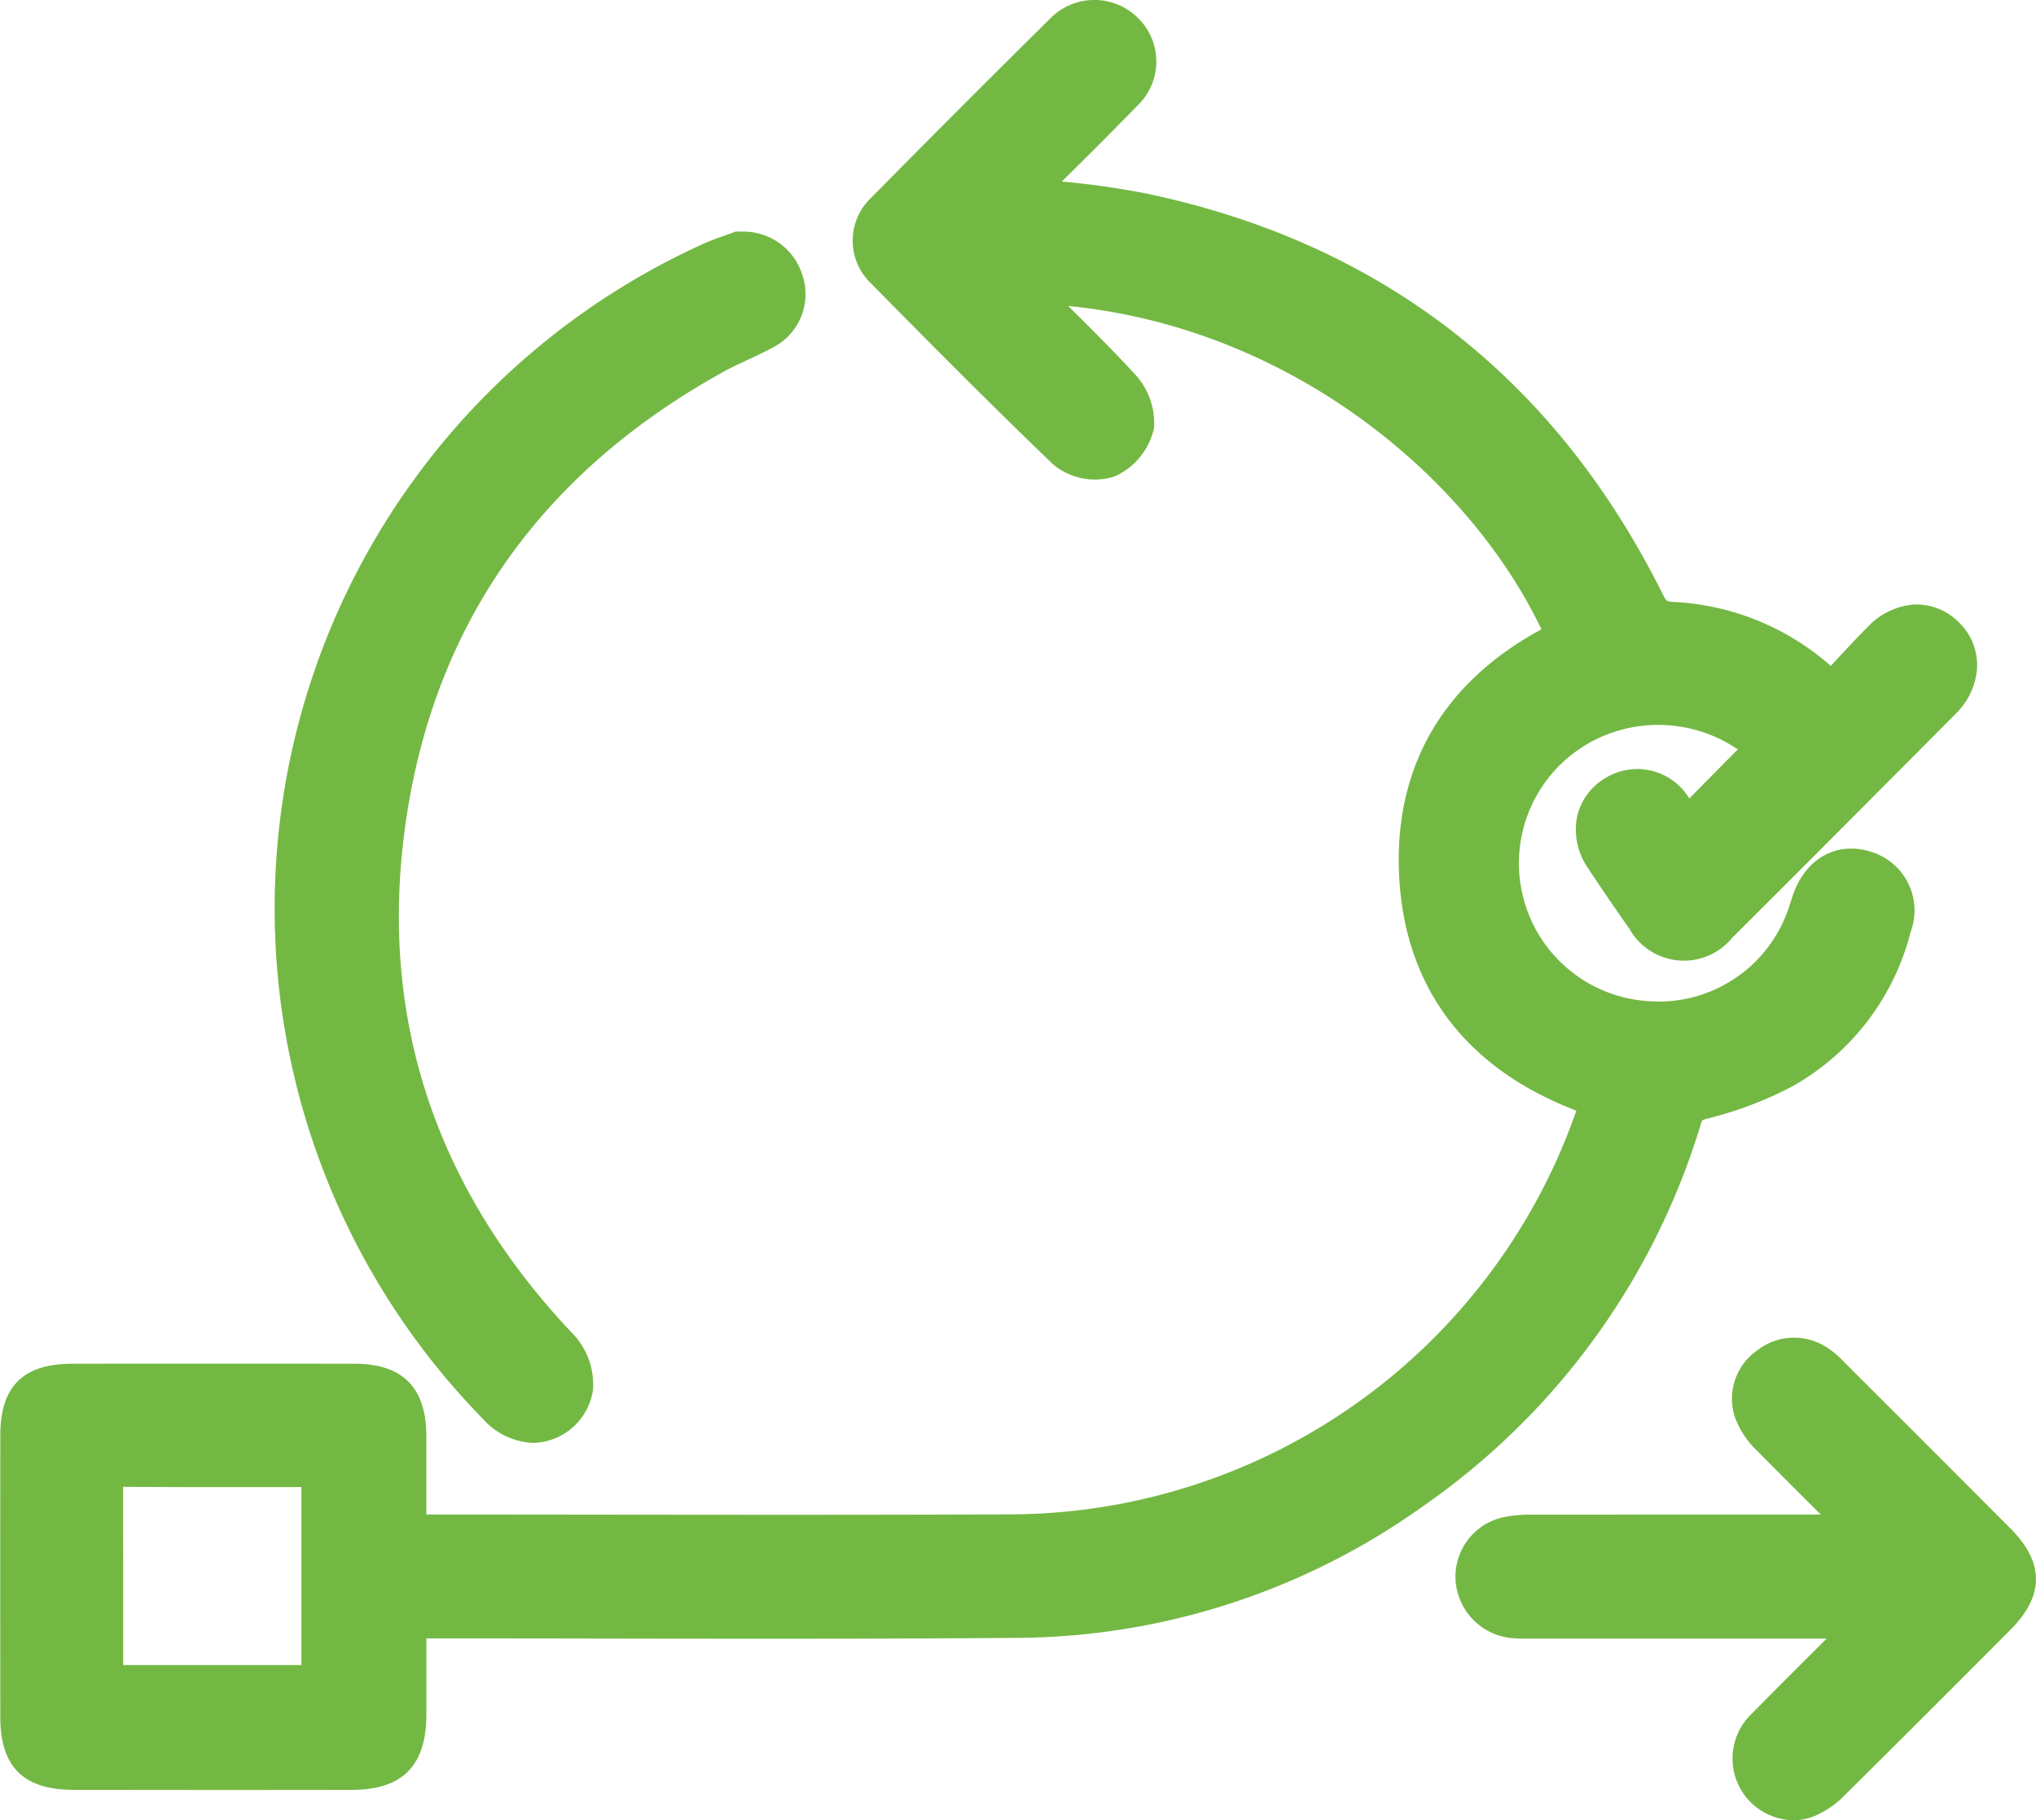 <?xml version="1.0" encoding="UTF-8"?>
<svg xmlns="http://www.w3.org/2000/svg" width="128.087" height="114.527" viewBox="0 0 128.087 114.527">
  <path d="M1612.832,36.338a1.267,1.267,0,0,1,.076-.2,1.416,1.416,0,0,1,.271-.1,23.643,23.643,0,0,0,5.482-2.086,15.526,15.526,0,0,0,7.36-9.671,3.854,3.854,0,0,0-2.538-5.057c-2.151-.663-4.116.466-4.891,2.809l-.193.589a8.625,8.625,0,0,1-9.05,6,8.693,8.693,0,0,1-2.872-16.578,8.9,8.9,0,0,1,8.672.751l-3.054,3.088,0-.006a3.825,3.825,0,0,0-5.4-1.2,3.764,3.764,0,0,0-1.664,2.39,4.255,4.255,0,0,0,.7,3.209c.849,1.284,1.722,2.563,2.594,3.8a3.935,3.935,0,0,0,6.474.572c4.185-4.174,8.64-8.641,14.02-14.057a4.475,4.475,0,0,0,1.38-2.865,3.729,3.729,0,0,0-1.133-2.915,3.725,3.725,0,0,0-2.915-1.125,4.492,4.492,0,0,0-2.847,1.421c-.776.783-1.533,1.6-2.266,2.395l-.038.042a16.139,16.139,0,0,0-9.879-4.026c-.455-.024-.464-.025-.732-.563-6.785-13.575-17.7-22.03-32.43-25.13a52.808,52.808,0,0,0-5.337-.759c1.572-1.552,3.168-3.139,4.719-4.739a3.832,3.832,0,0,0,.035-5.587,3.888,3.888,0,0,0-5.489.074c-3.987,3.945-7.667,7.63-11.25,11.265a3.715,3.715,0,0,0-.038,5.378c3.617,3.669,7.484,7.573,11.482,11.411a4.084,4.084,0,0,0,3.881.748,4.368,4.368,0,0,0,2.462-3.048,4.543,4.543,0,0,0-1.289-3.472c-1.336-1.446-2.746-2.845-4.112-4.2,14,1.38,25.184,10.745,29.773,20.344-6.007,3.246-9.1,8.361-8.974,14.87.147,7.364,4,12.668,11.169,15.416a37.839,37.839,0,0,1-35.91,25.4c-8.671.036-17.49.026-26.018.016q-5.21-.006-10.419-.009v-.61c0-1.479,0-2.925,0-4.37-.02-3.027-1.5-4.5-4.524-4.505-5.75-.009-11.725-.009-17.758,0-3.08,0-4.516,1.429-4.52,4.484q-.01,8.877,0,17.753c0,3.115,1.46,4.568,4.585,4.573,2.714,0,5.527.007,8.557.007,2.774,0,5.729,0,8.954-.006,3.2,0,4.7-1.507,4.708-4.731,0-1.4,0-2.806,0-4.25v-.549h.111q5.546,0,11.087.011c8.491.013,17.271.026,25.91-.044a44.3,44.3,0,0,0,25.529-8.241A45.116,45.116,0,0,0,1612.832,36.338Zm-88.049,22.87v11.2h-11.212q0-2.421,0-4.841,0-3.188-.005-6.377c2.766.023,5.565.021,8.277.02Z" transform="translate(-1505.822 34.355)" fill="#73b843"></path>
  <path d="M1577.979,90.126h0a4.461,4.461,0,0,0,3.158,1.507,3.9,3.9,0,0,0,3.768-3.35,4.669,4.669,0,0,0-1.416-3.665c-8.413-8.963-11.939-19.457-10.48-31.191,1.6-12.839,8.328-22.642,20.008-29.136.5-.28,1.034-.529,1.6-.792.518-.243,1.054-.494,1.584-.78a3.766,3.766,0,0,0,1.877-4.555,3.874,3.874,0,0,0-3.882-2.738l-.3-.014-.283.107c-.116.044-.25.091-.4.142-.4.142-.908.319-1.411.547a45.907,45.907,0,0,0-13.82,73.918Z" transform="translate(-1547.596 -0.849)" fill="#73b843"></path>
  <path d="M1853.692,265.3h0q-4.819-4.836-9.651-9.66l-.866-.866a5.764,5.764,0,0,0-.881-.765,3.772,3.772,0,0,0-4.545.081,3.7,3.7,0,0,0-1.382,4.245,5.416,5.416,0,0,0,1.386,2.071c1.3,1.325,2.62,2.64,4,4.011H1839.7q-8,0-16.009.005a8.733,8.733,0,0,0-1.906.162,3.829,3.829,0,0,0-3.012,3.922,3.91,3.91,0,0,0,3.3,3.654,7.224,7.224,0,0,0,1.208.058l.243,0q6.6,0,13.2,0h5.4l-.609.607c-1.347,1.344-2.74,2.733-4.1,4.115a3.885,3.885,0,0,0,2.6,6.708,3.566,3.566,0,0,0,1.265-.231,5.8,5.8,0,0,0,2-1.367c3.606-3.57,7.248-7.22,10.38-10.362C1855.823,269.537,1855.829,267.447,1853.692,265.3Z" transform="translate(-1727.204 -169.124)" fill="#73b843"></path>
</svg>
